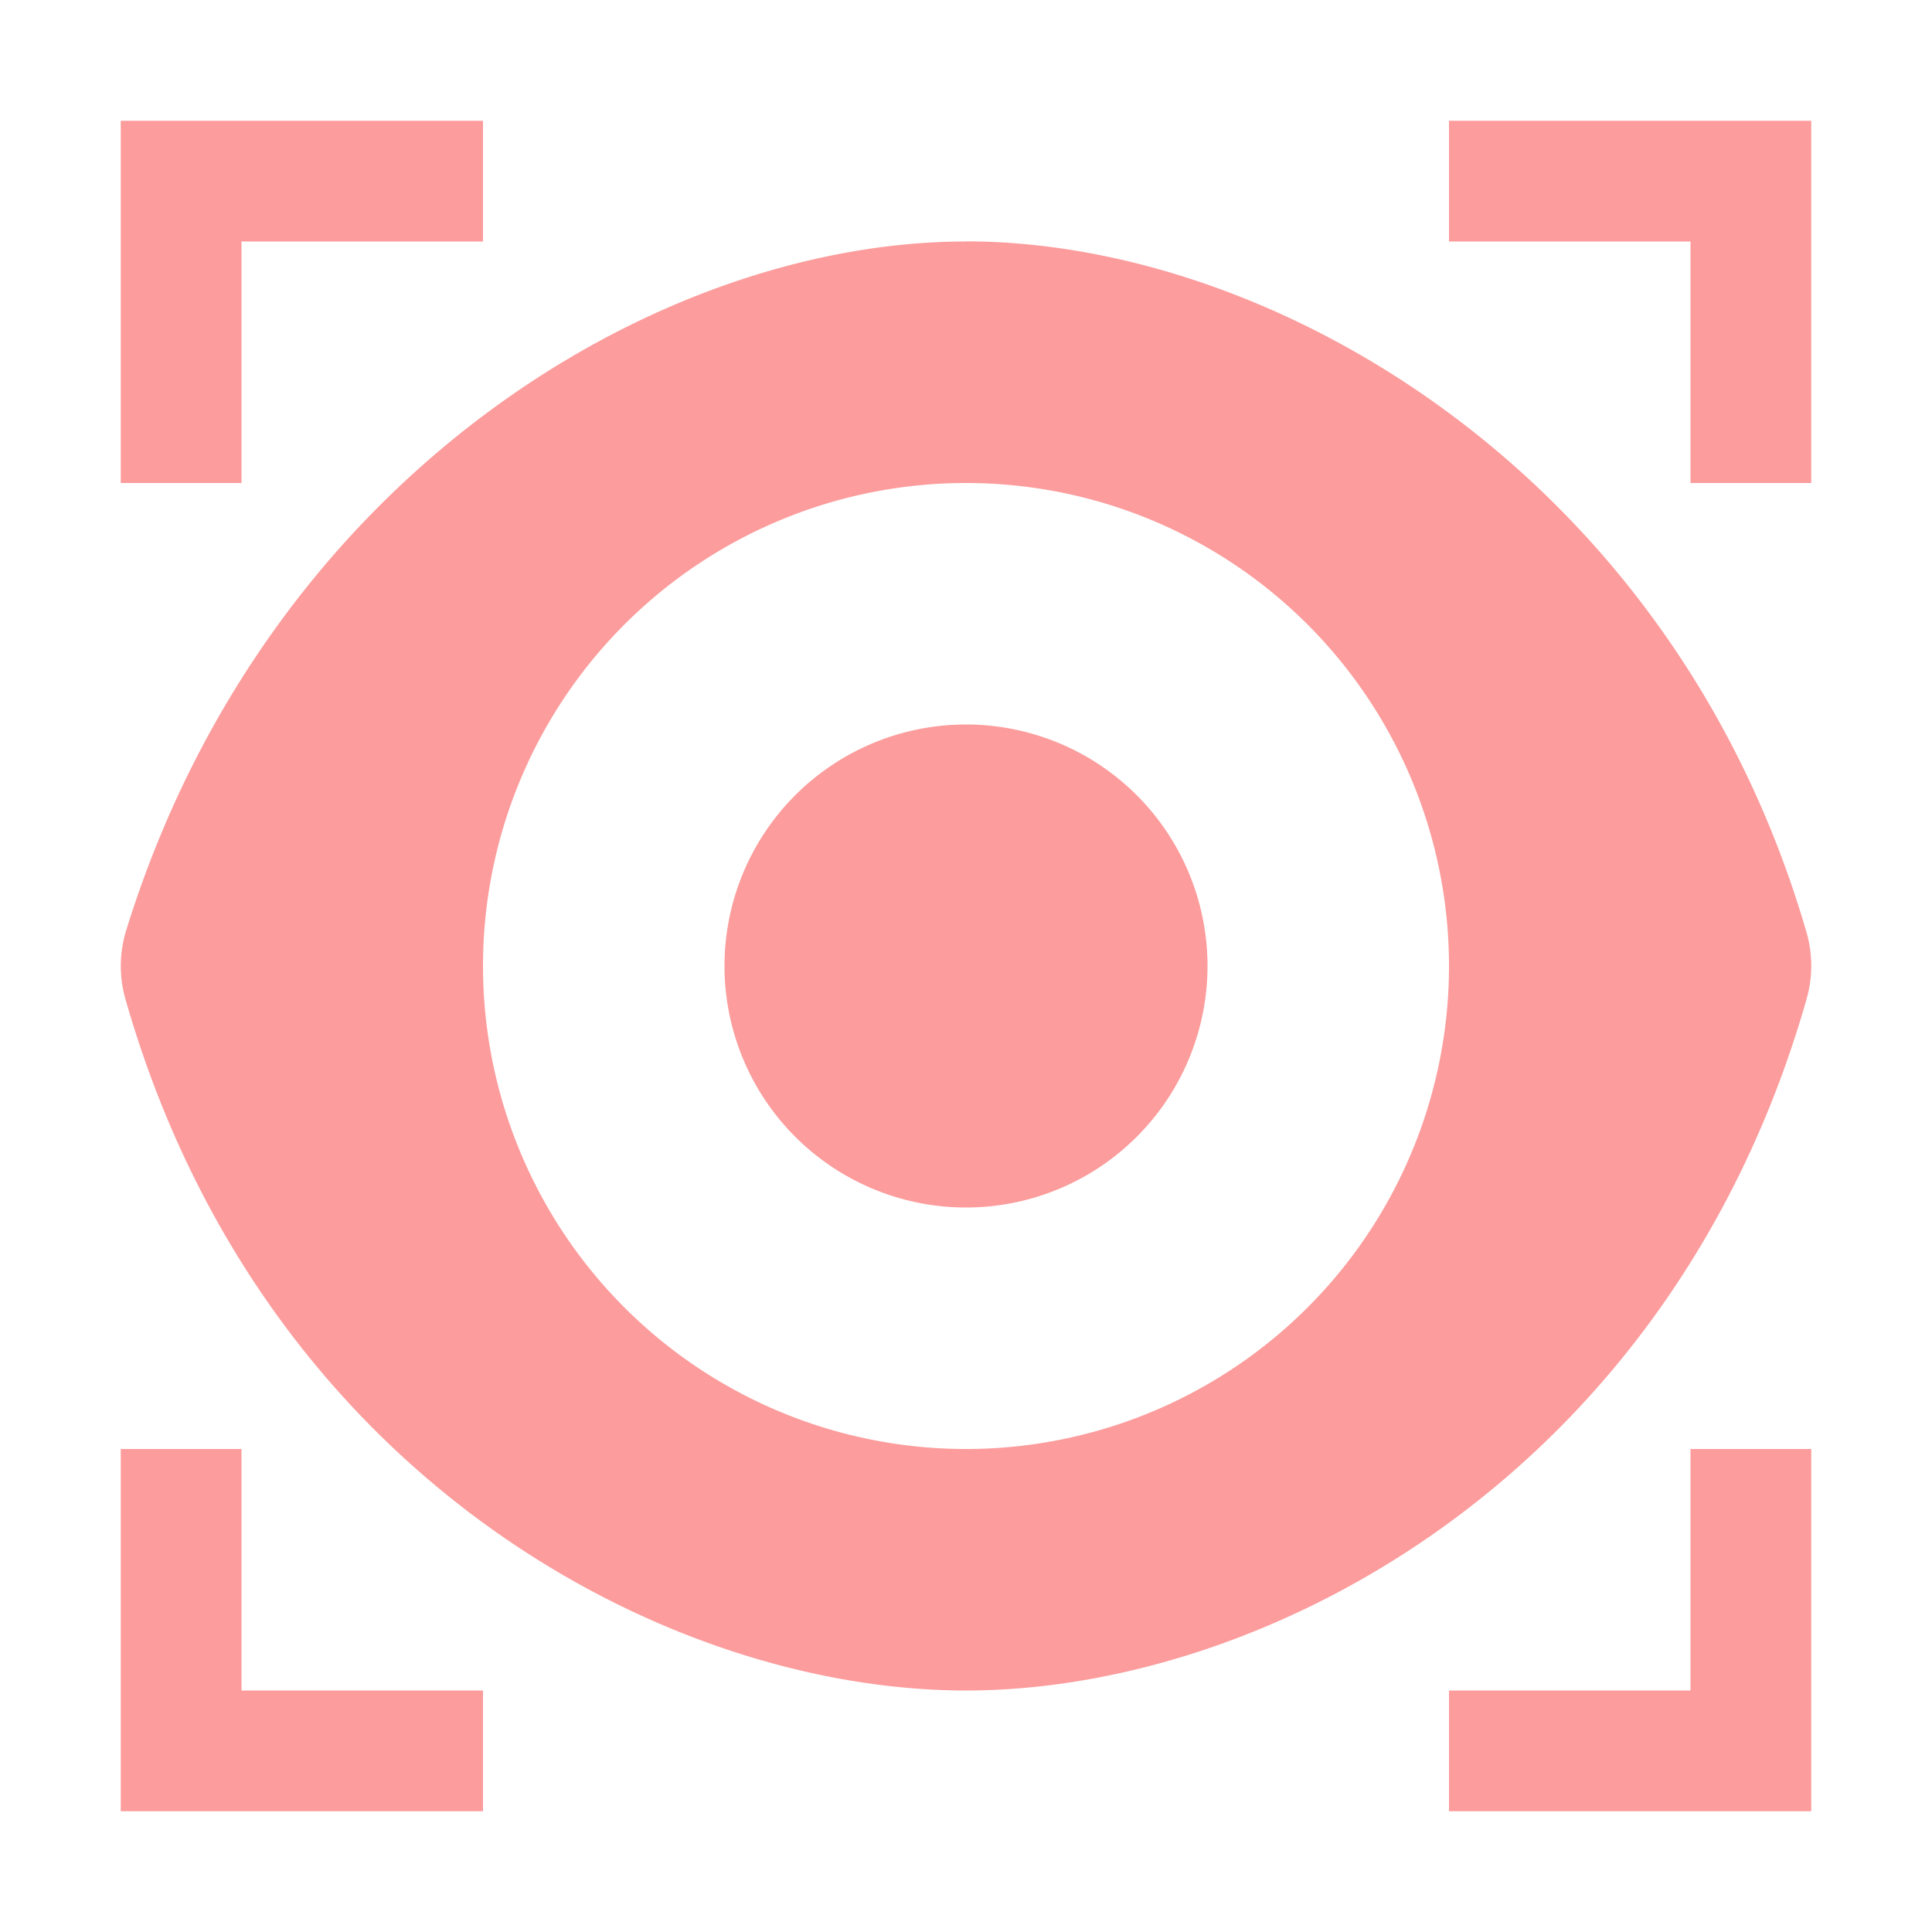 <svg width="16" height="16" viewBox="0 0 16 16" xmlns="http://www.w3.org/2000/svg">
<path d="m1 1v3h1v-2h2v-1zm11 0v1h2v2h1v-3zm-4 1c-2.557 0-5.791 1.948-6.955 5.705a1 1 0 0 0-0.006 0.57c1.124 3.935 4.461 5.725 6.961 5.725s5.837-1.789 6.961-5.725a1 1 0 0 0 0-0.553c-1.1-3.788-4.407-5.723-6.961-5.723zm0 2a4 4 0 0 1 4 4 4 4 0 0 1-4 4 4 4 0 0 1-4-4 4 4 0 0 1 4-4zm0 2a2 2 0 0 0-2 2 2 2 0 0 0 2 2 2 2 0 0 0 2-2 2 2 0 0 0-2-2zm-7 6v3h3v-1h-2v-2zm13 0v2h-2v1h3v-3z" fill="#fc9c9c" fill-opacity=".996" fill-rule="evenodd"/>
</svg>
